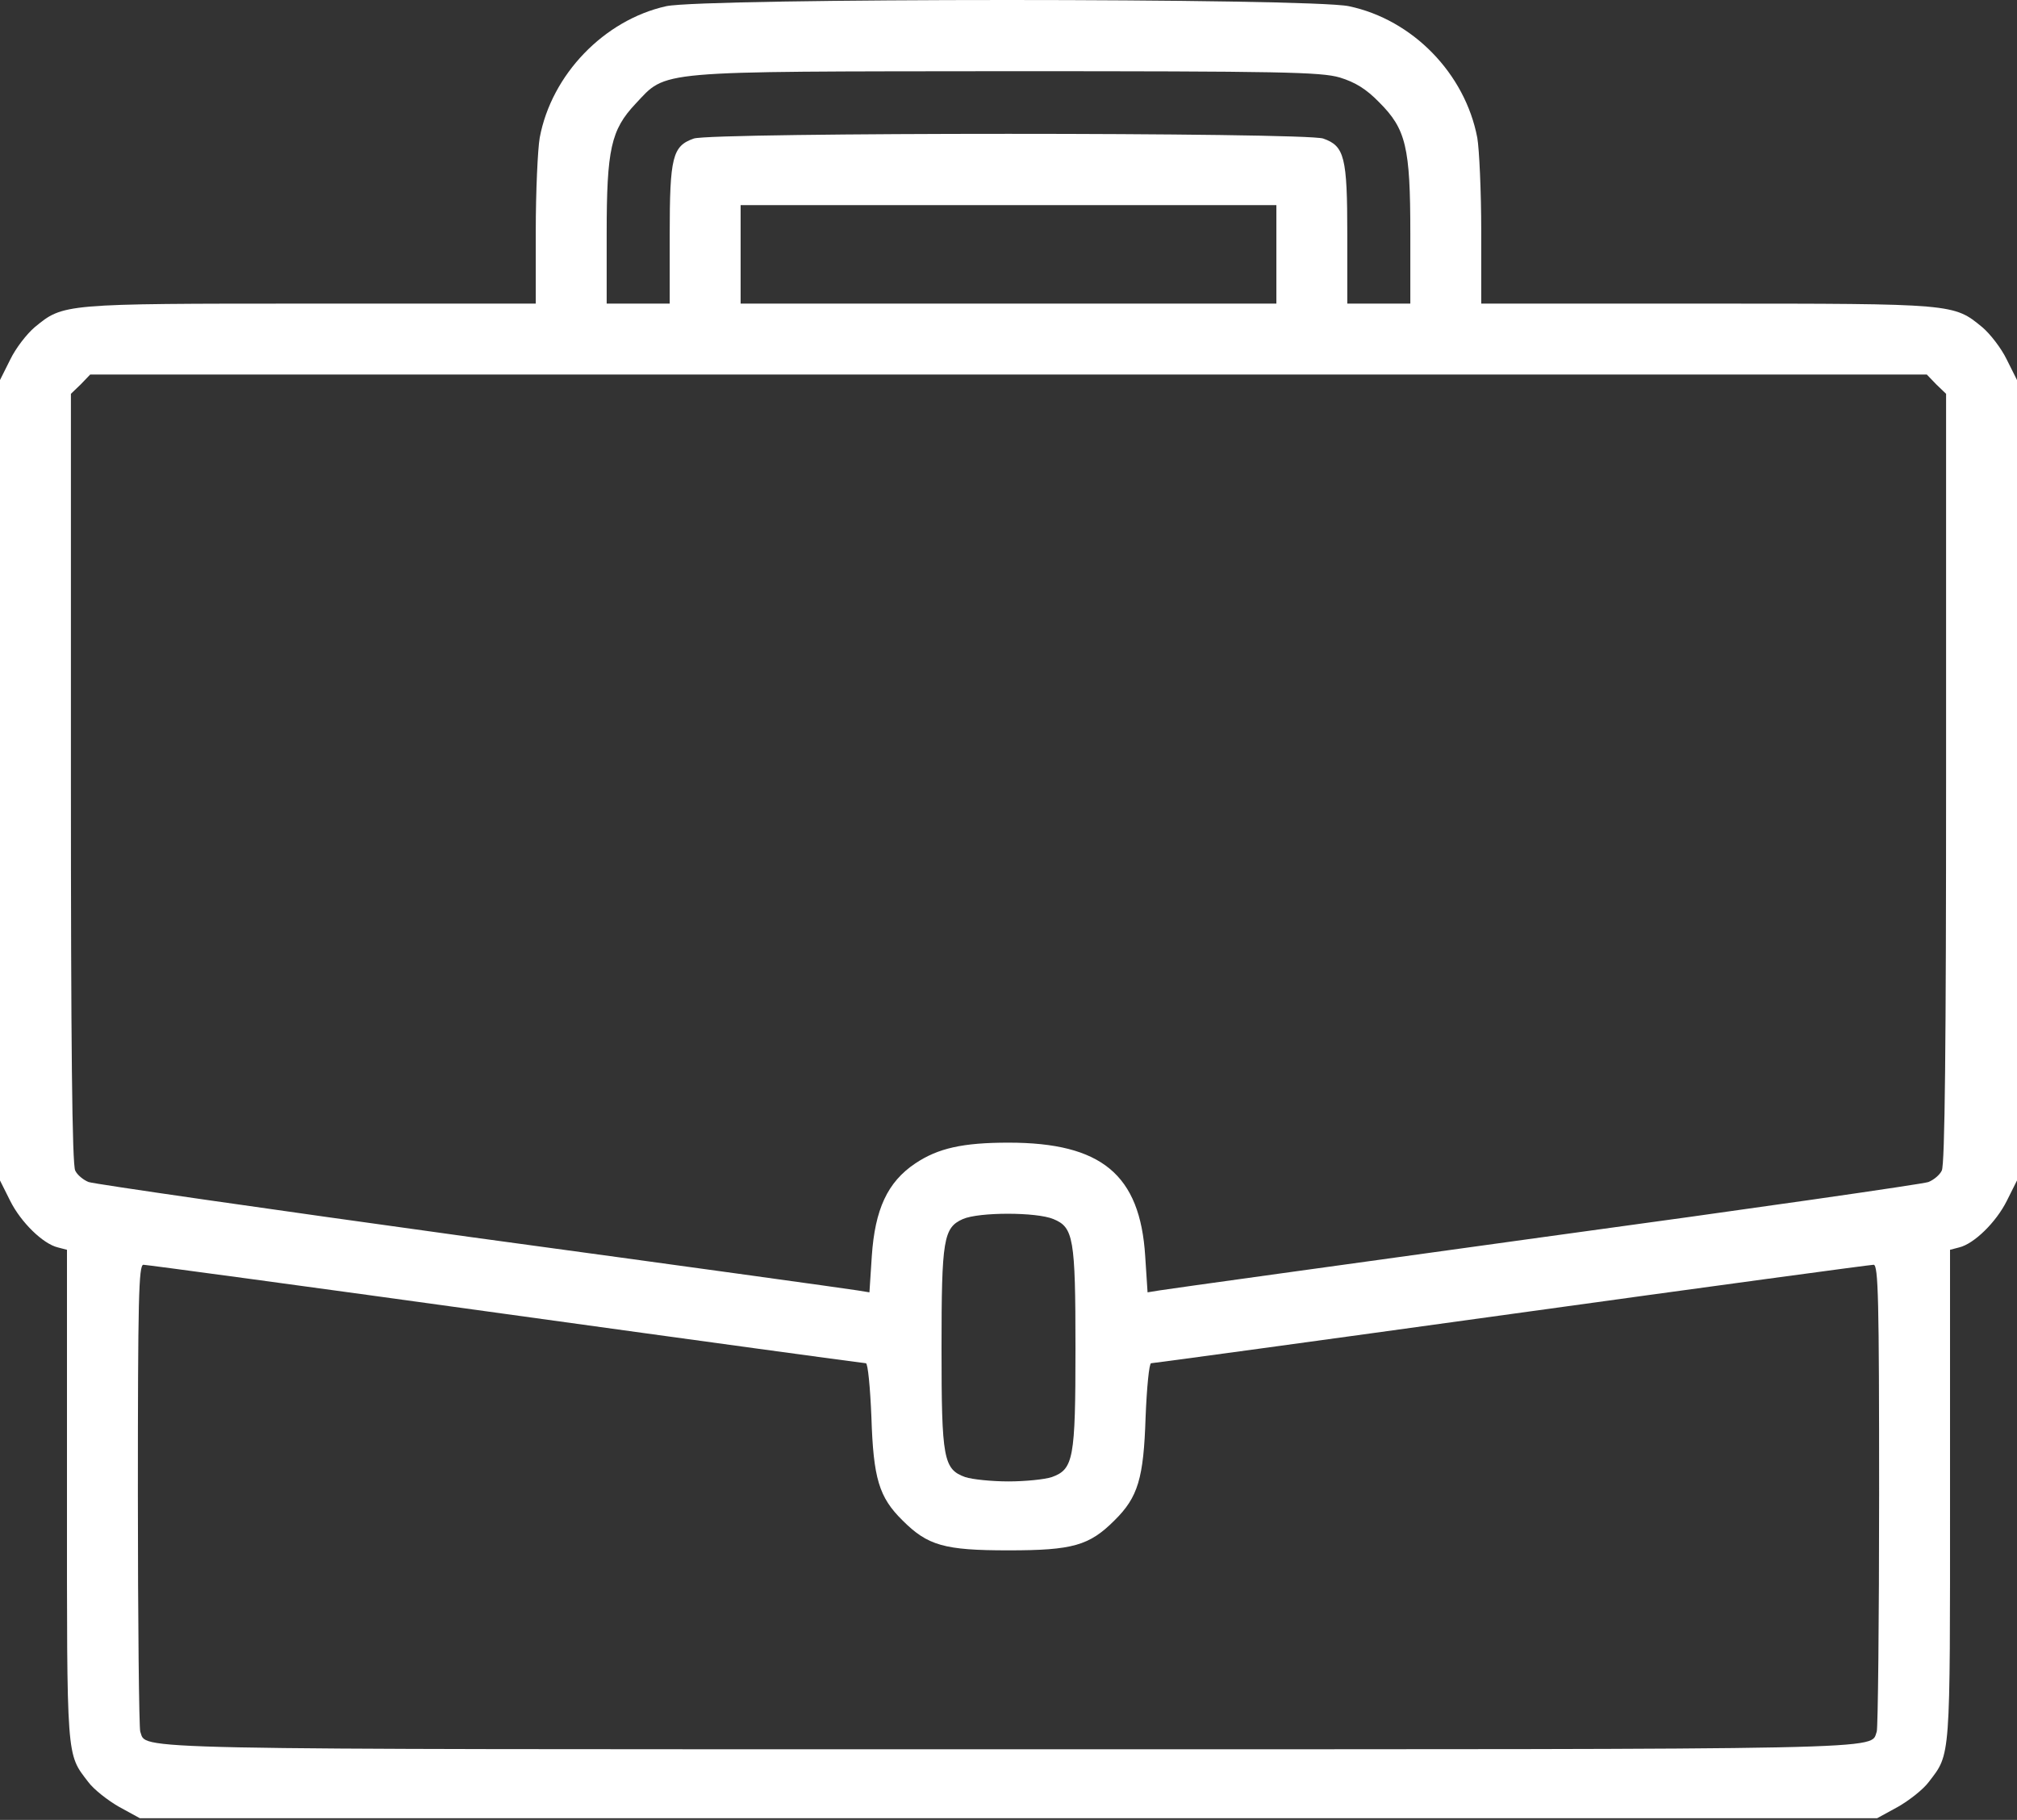<?xml version="1.0" encoding="UTF-8"?> <svg xmlns="http://www.w3.org/2000/svg" width="512" height="462" viewBox="0 0 512 462" fill="none"><rect x="0" y="0" width="512" height="462" fill="#333333" stroke="none"/> <path d="M169.1 1.575C153.4 5.075 140 18.875 137 34.975C136.5 37.875 136 48.575 136 58.675V77.075H78.7C15.8 77.075 16.1 77.075 8.8 83.075C6.8 84.775 4 88.375 2.6 91.275L0 96.475V198.075V299.675L2.6 304.875C5.3 310.275 10.9 315.775 14.7 316.675L17 317.275V379.675C17 447.175 16.8 445.075 22.4 452.375C23.8 454.275 27.4 457.075 30.2 458.675L35.5 461.575H256H476.5L481.8 458.675C484.6 457.075 488.2 454.275 489.6 452.375C495.2 445.075 495 447.175 495 379.675V317.275L497.3 316.675C501.1 315.775 506.7 310.275 509.4 304.875L512 299.675V198.075V96.475L509.4 91.275C508 88.375 505.2 84.775 503.2 83.075C495.9 77.075 496.2 77.075 433.3 77.075H376V58.675C376 48.575 375.5 37.875 375 34.975C371.9 18.675 358.6 4.975 342.4 1.575C332.5 -0.525 178.8 -0.525 169.1 1.575ZM340.1 19.675C344 20.875 346.8 22.575 350.1 25.975C356.9 32.775 358 37.275 358 59.275V77.075H350H342V59.575C342 39.875 341.3 37.075 335.9 35.175C331.4 33.575 180.6 33.575 176.1 35.175C170.7 37.075 170 39.875 170 59.575V77.075H162H154V59.275C154 37.875 155.1 32.975 161.3 26.375C169.4 17.775 165.4 18.175 255.6 18.075C325.4 18.075 335.3 18.275 340.1 19.675ZM324 64.575V77.075H256H188V64.575V52.075H256H324V64.575ZM491.5 97.575L494 99.975V197.575C494 264.475 493.7 295.875 492.9 297.175C492.4 298.275 490.8 299.575 489.5 300.075C488.2 300.575 444.4 306.875 392.3 313.975C340.2 321.175 296.1 327.275 294.4 327.575L291.3 328.075L290.7 318.875C289.4 298.175 279.6 290.075 256 290.075C244.4 290.075 238.1 291.475 232.3 295.375C225.3 300.075 222.1 306.975 221.3 318.875L220.7 328.075L217.6 327.575C215.9 327.275 171.9 321.175 119.7 314.075C67.6 306.875 23.9 300.575 22.5 300.075C21.2 299.575 19.6 298.275 19.1 297.175C18.3 295.875 18 264.475 18 197.575V99.975L20.5 97.575L22.9 95.075H256H489.1L491.5 97.575ZM267.4 309.475C272.5 311.575 273 314.275 273 342.275C273 370.375 272.5 372.975 267 374.975C265.2 375.575 260.2 376.075 256 376.075C251.8 376.075 246.8 375.575 245 374.975C239.5 372.975 239 370.375 239 342.275C239 314.575 239.5 311.675 244.4 309.475C248.5 307.675 263.1 307.675 267.4 309.475ZM128.4 333.575C178.2 340.475 219.3 346.075 219.8 346.075C220.3 346.075 220.9 352.275 221.2 359.775C221.7 375.275 223.1 380.075 229.1 385.975C235.5 392.375 239.7 393.575 256 393.575C272.3 393.575 276.5 392.375 282.9 385.975C288.9 380.075 290.3 375.275 290.8 359.775C291.1 352.275 291.7 346.075 292.2 346.075C292.7 346.075 333.8 340.475 383.6 333.575C433.4 326.675 474.8 321.075 475.6 321.075C476.8 321.075 477 329.875 477 379.475C477 411.575 476.7 438.675 476.4 439.575C474.6 444.275 484.7 444.075 256 444.075C27.3 444.075 37.4 444.275 35.6 439.575C35.3 438.675 35 411.575 35 379.475C35 329.875 35.2 321.075 36.4 321.075C37.2 321.075 78.6 326.675 128.4 333.575Z" fill="white"></path> </svg> 